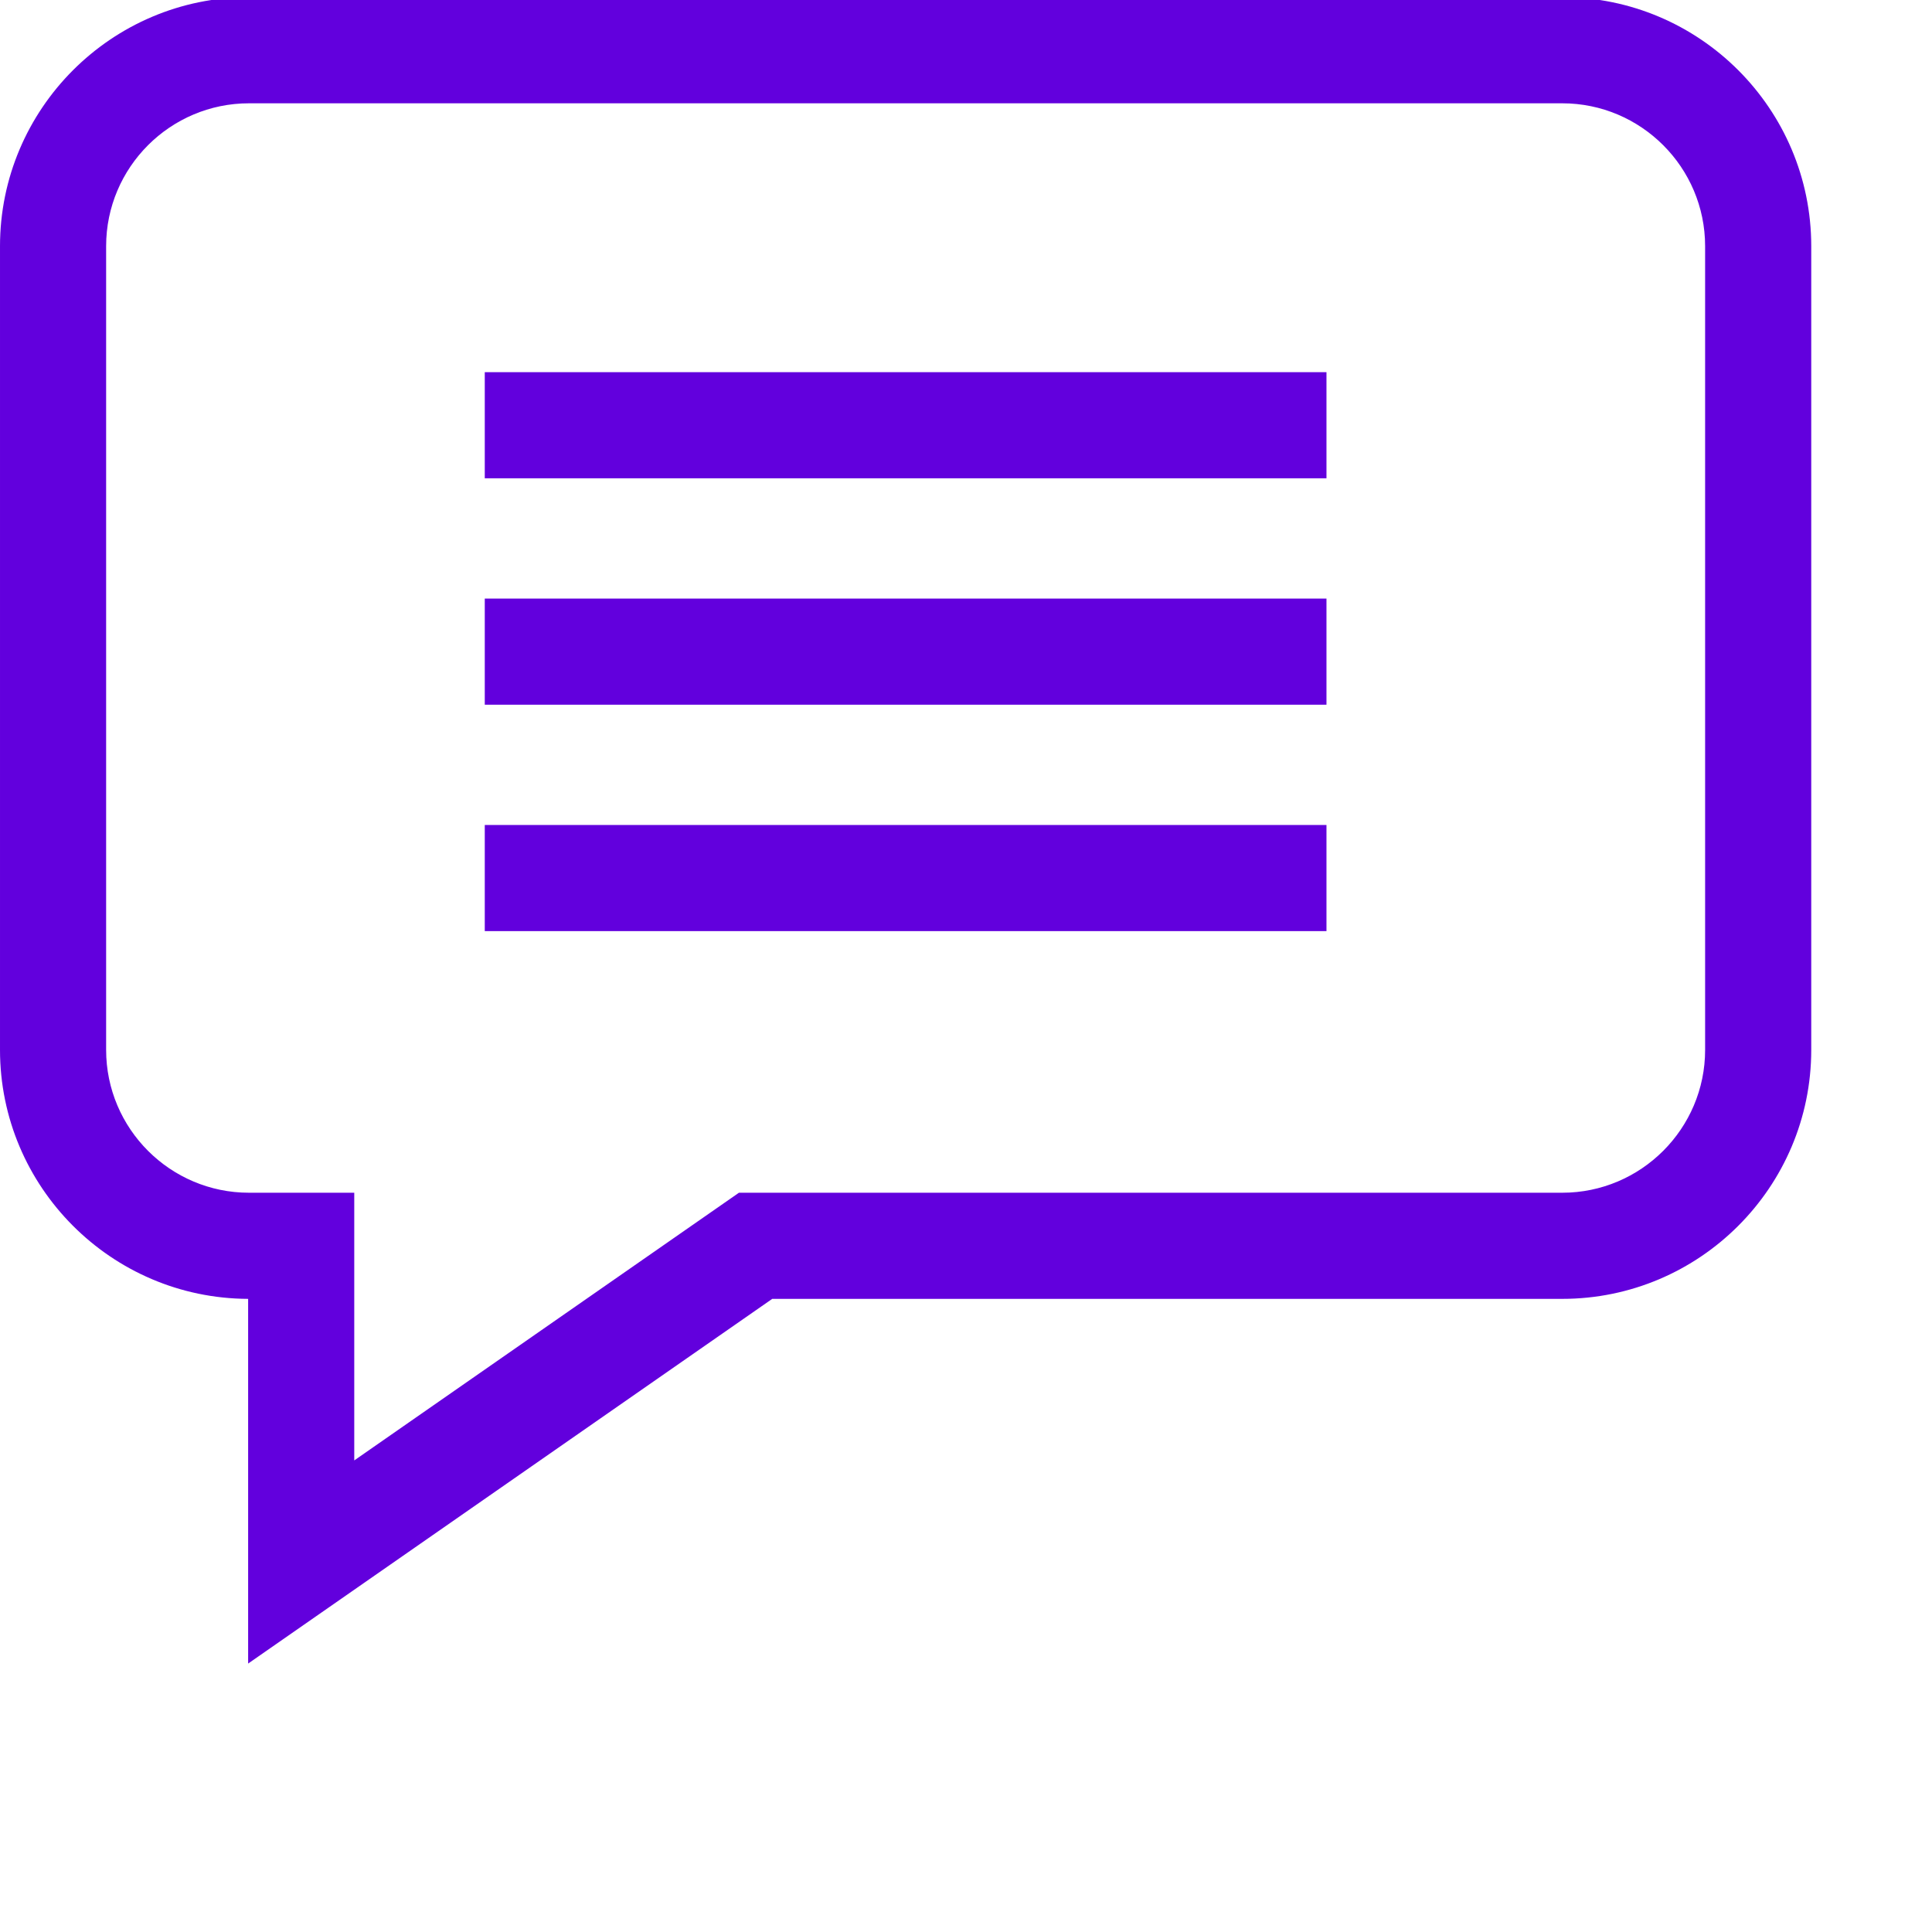 <?xml version="1.0" encoding="UTF-8"?> <svg xmlns="http://www.w3.org/2000/svg" xmlns:xlink="http://www.w3.org/1999/xlink" xmlns:svgjs="http://svgjs.com/svgjs" width="512" height="512" x="0" y="0" viewBox="0 0 682.667 682" style="enable-background:new 0 0 512 512" xml:space="preserve" class=""> <g> <path xmlns="http://www.w3.org/2000/svg" d="m552.012-1.332h-464.023c-48.516 0-87.988 39.465-87.988 87.988v283.973c0 48.414 39.301 87.816 87.676 87.988v128.863l185.191-128.863h279.145c48.516 0 87.988-39.473 87.988-87.988v-283.973c0-48.523-39.473-87.988-87.988-87.988zm50.488 371.961c0 27.836-22.648 50.488-50.488 50.488h-290.91l-135.926 94.586v-94.586h-37.188c-27.84 0-50.488-22.652-50.488-50.488v-283.973c0-27.844 22.648-50.488 50.488-50.488h464.023c27.84 0 50.488 22.645 50.488 50.488zm0 0" fill="#6200dd" data-original="#000000" style="" class=""></path> <path xmlns="http://www.w3.org/2000/svg" d="m171.293 131.172h297.414v37.5h-297.414zm0 0" fill="#6200dd" data-original="#000000" style="" class=""></path> <path xmlns="http://www.w3.org/2000/svg" d="m171.293 211.172h297.414v37.5h-297.414zm0 0" fill="#6200dd" data-original="#000000" style="" class=""></path> <path xmlns="http://www.w3.org/2000/svg" d="m171.293 291.172h297.414v37.5h-297.414zm0 0" fill="#6200dd" data-original="#000000" style="" class=""></path> </g> </svg> 